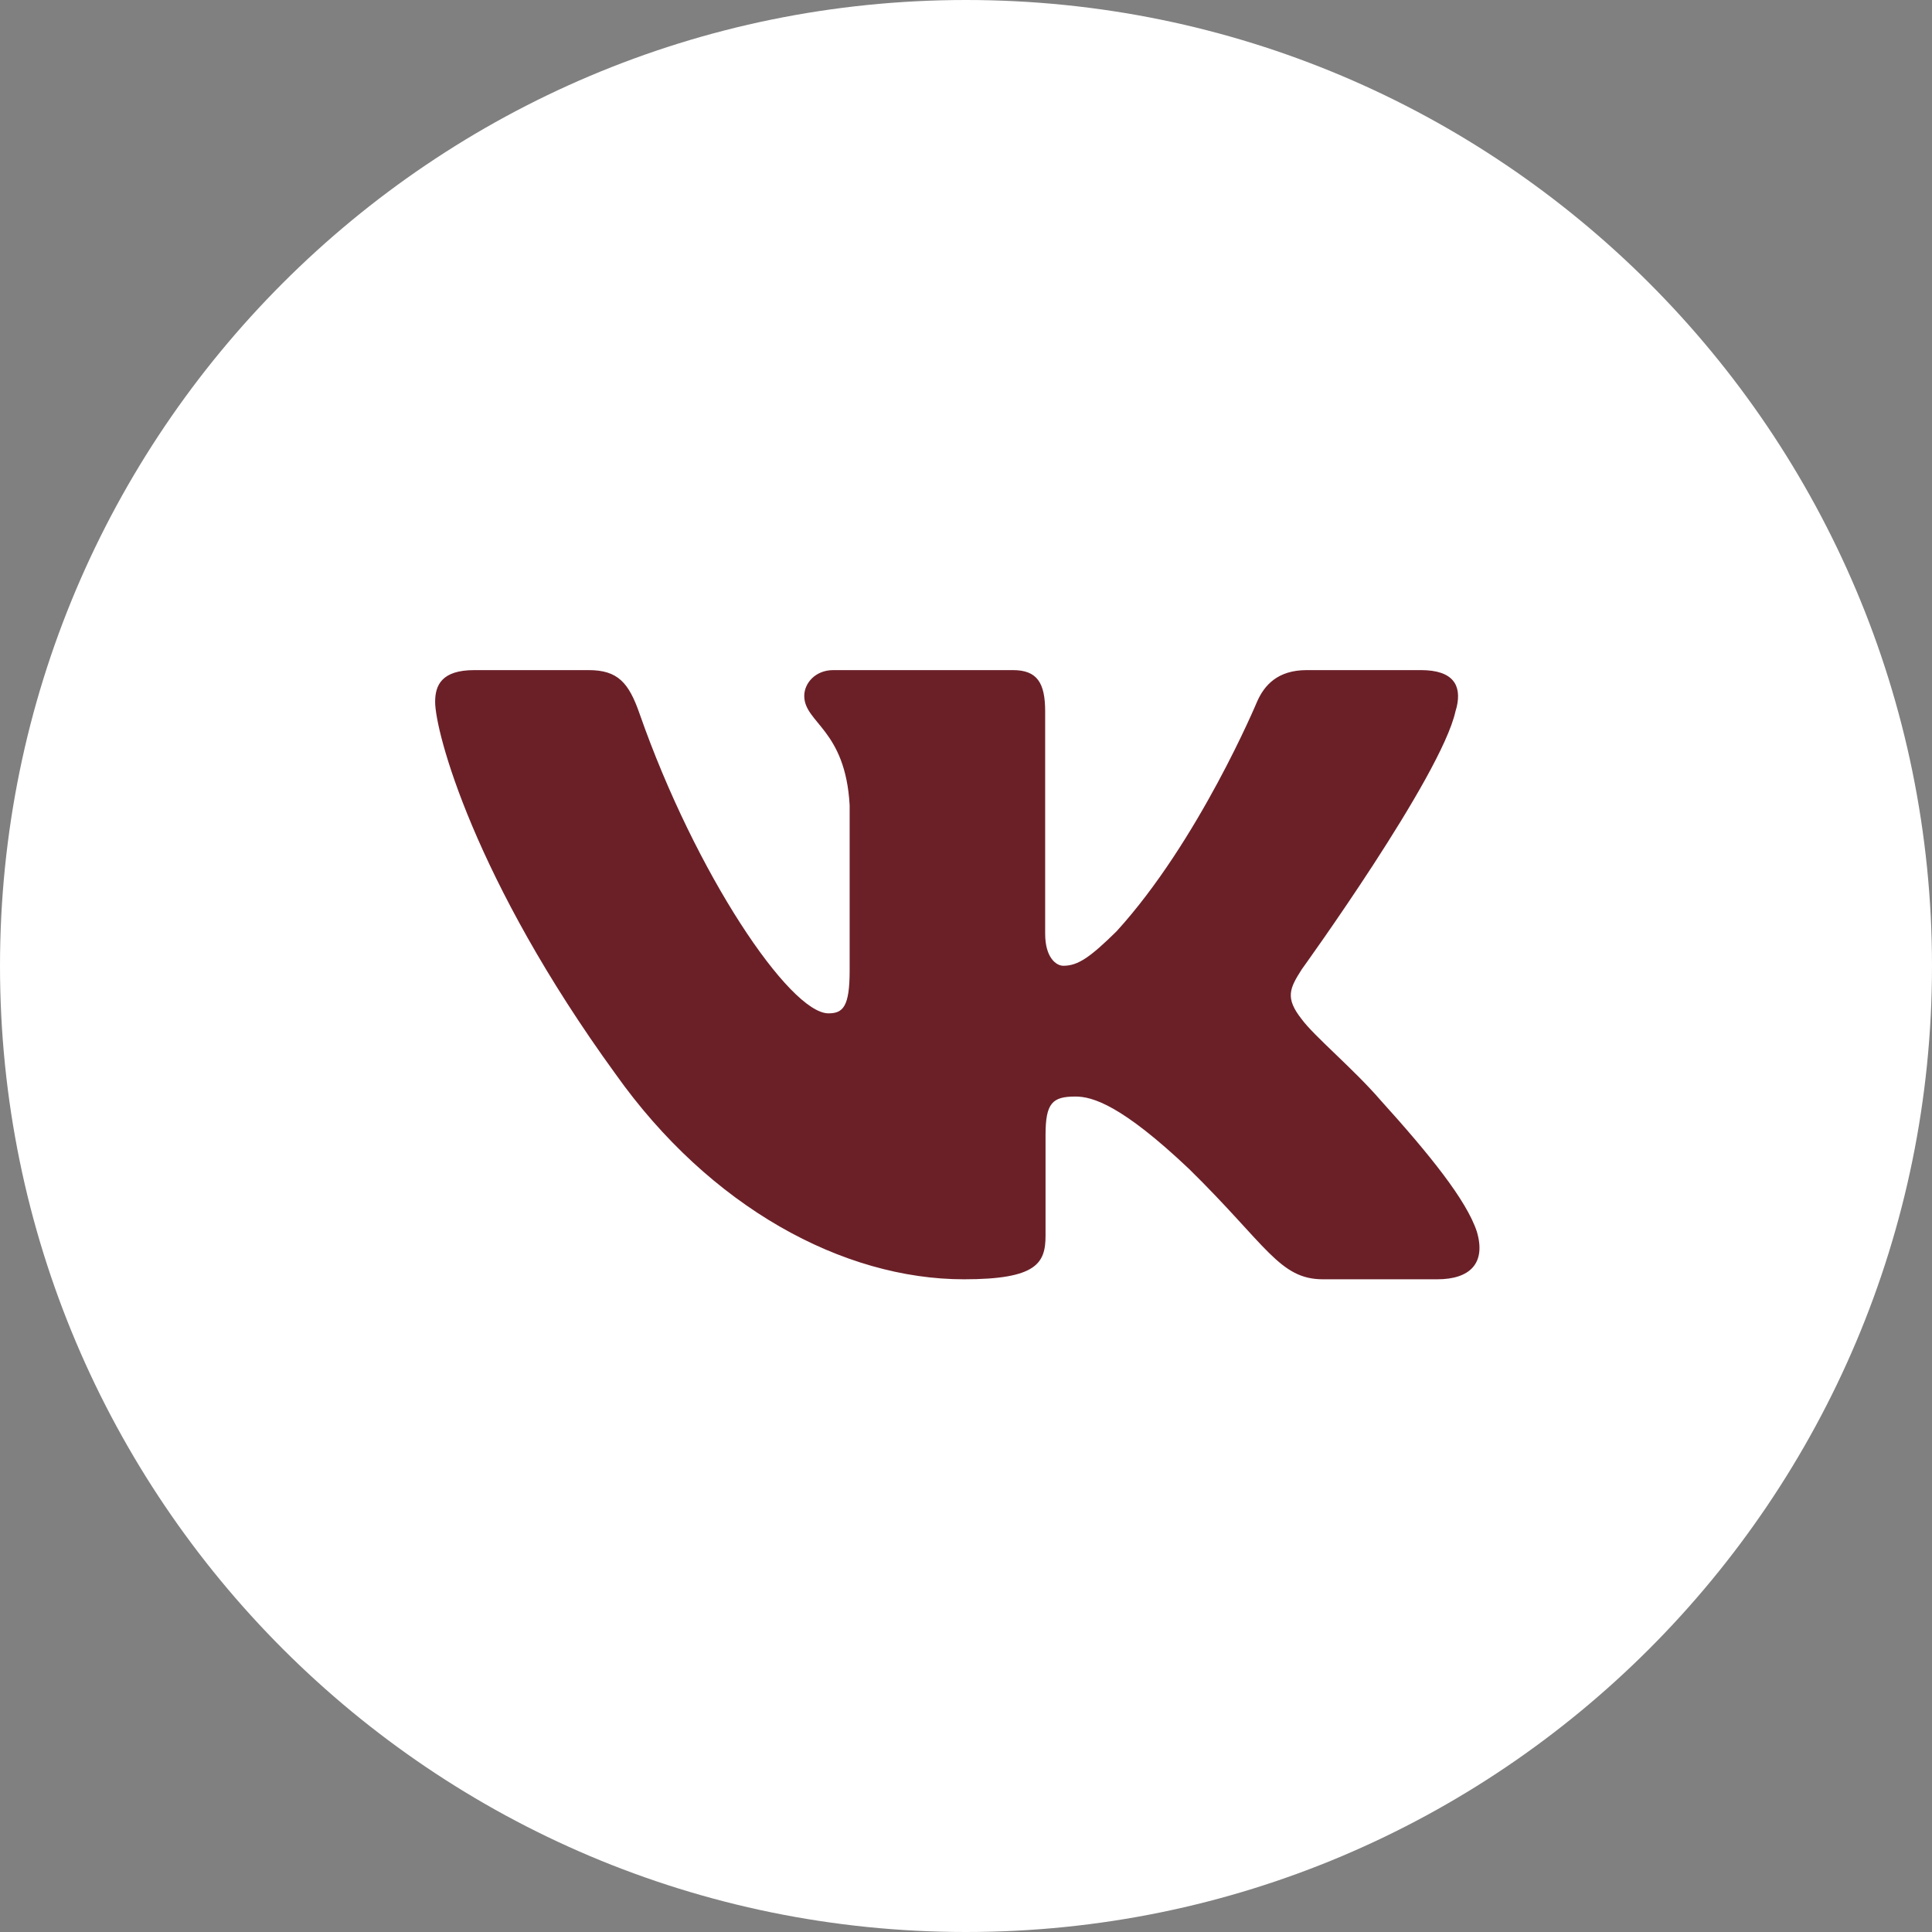 <?xml version="1.0" encoding="UTF-8"?> <svg xmlns="http://www.w3.org/2000/svg" width="111" height="111" viewBox="0 0 111 111" fill="none"><rect x="0" y="0" width="111" height="111" fill="#808080" stroke="none"/><g clip-path="url(#clip0_231_5)"><ellipse cx="55" cy="55.5" rx="38" ry="40.5" fill="#6B2028"></ellipse><path d="M55.5 0C86.152 0 111 24.848 111 55.5C111 86.152 86.152 111 55.5 111C24.848 111 0 86.152 0 55.5C0 24.848 24.848 0 55.5 0ZM27.25 38.5C25.375 38.5 25 39.368 25 40.325C25 42.031 27.225 50.5 35.362 61.702C40.787 69.352 48.425 73.5 55.383 73.5C59.555 73.5 60.07 72.58 60.07 70.992V65.21C60.07 63.368 60.465 63 61.787 63C62.762 63 64.43 63.48 68.325 67.168C72.775 71.54 73.508 73.5 76.013 73.5H82.575C84.45 73.5 85.39 72.58 84.85 70.76C84.254 68.95 82.13 66.322 79.312 63.205C77.782 61.43 75.487 59.517 74.79 58.56C73.818 57.332 74.095 56.785 74.79 55.692C74.817 55.655 82.791 44.621 83.622 40.87L83.693 40.618C83.982 39.383 83.501 38.5 81.638 38.5H75.075C73.405 38.5 72.635 39.368 72.218 40.325C72.207 40.352 68.872 48.324 64.152 53.505C62.623 55.01 61.928 55.487 61.093 55.487C60.675 55.487 60.048 55.01 60.048 53.643V40.87C60.048 39.23 59.587 38.5 58.197 38.5H47.878C46.836 38.5 46.207 39.26 46.207 39.982C46.207 41.535 48.573 41.895 48.815 46.265V55.76C48.815 57.842 48.432 58.22 47.598 58.22C45.373 58.22 39.96 50.193 36.747 41.008C36.125 39.22 35.495 38.5 33.817 38.5H27.25Z" fill="white"></path></g><defs><clipPath id="clip0_231_5"><rect width="111" height="111" fill="white"></rect></clipPath></defs></svg> 